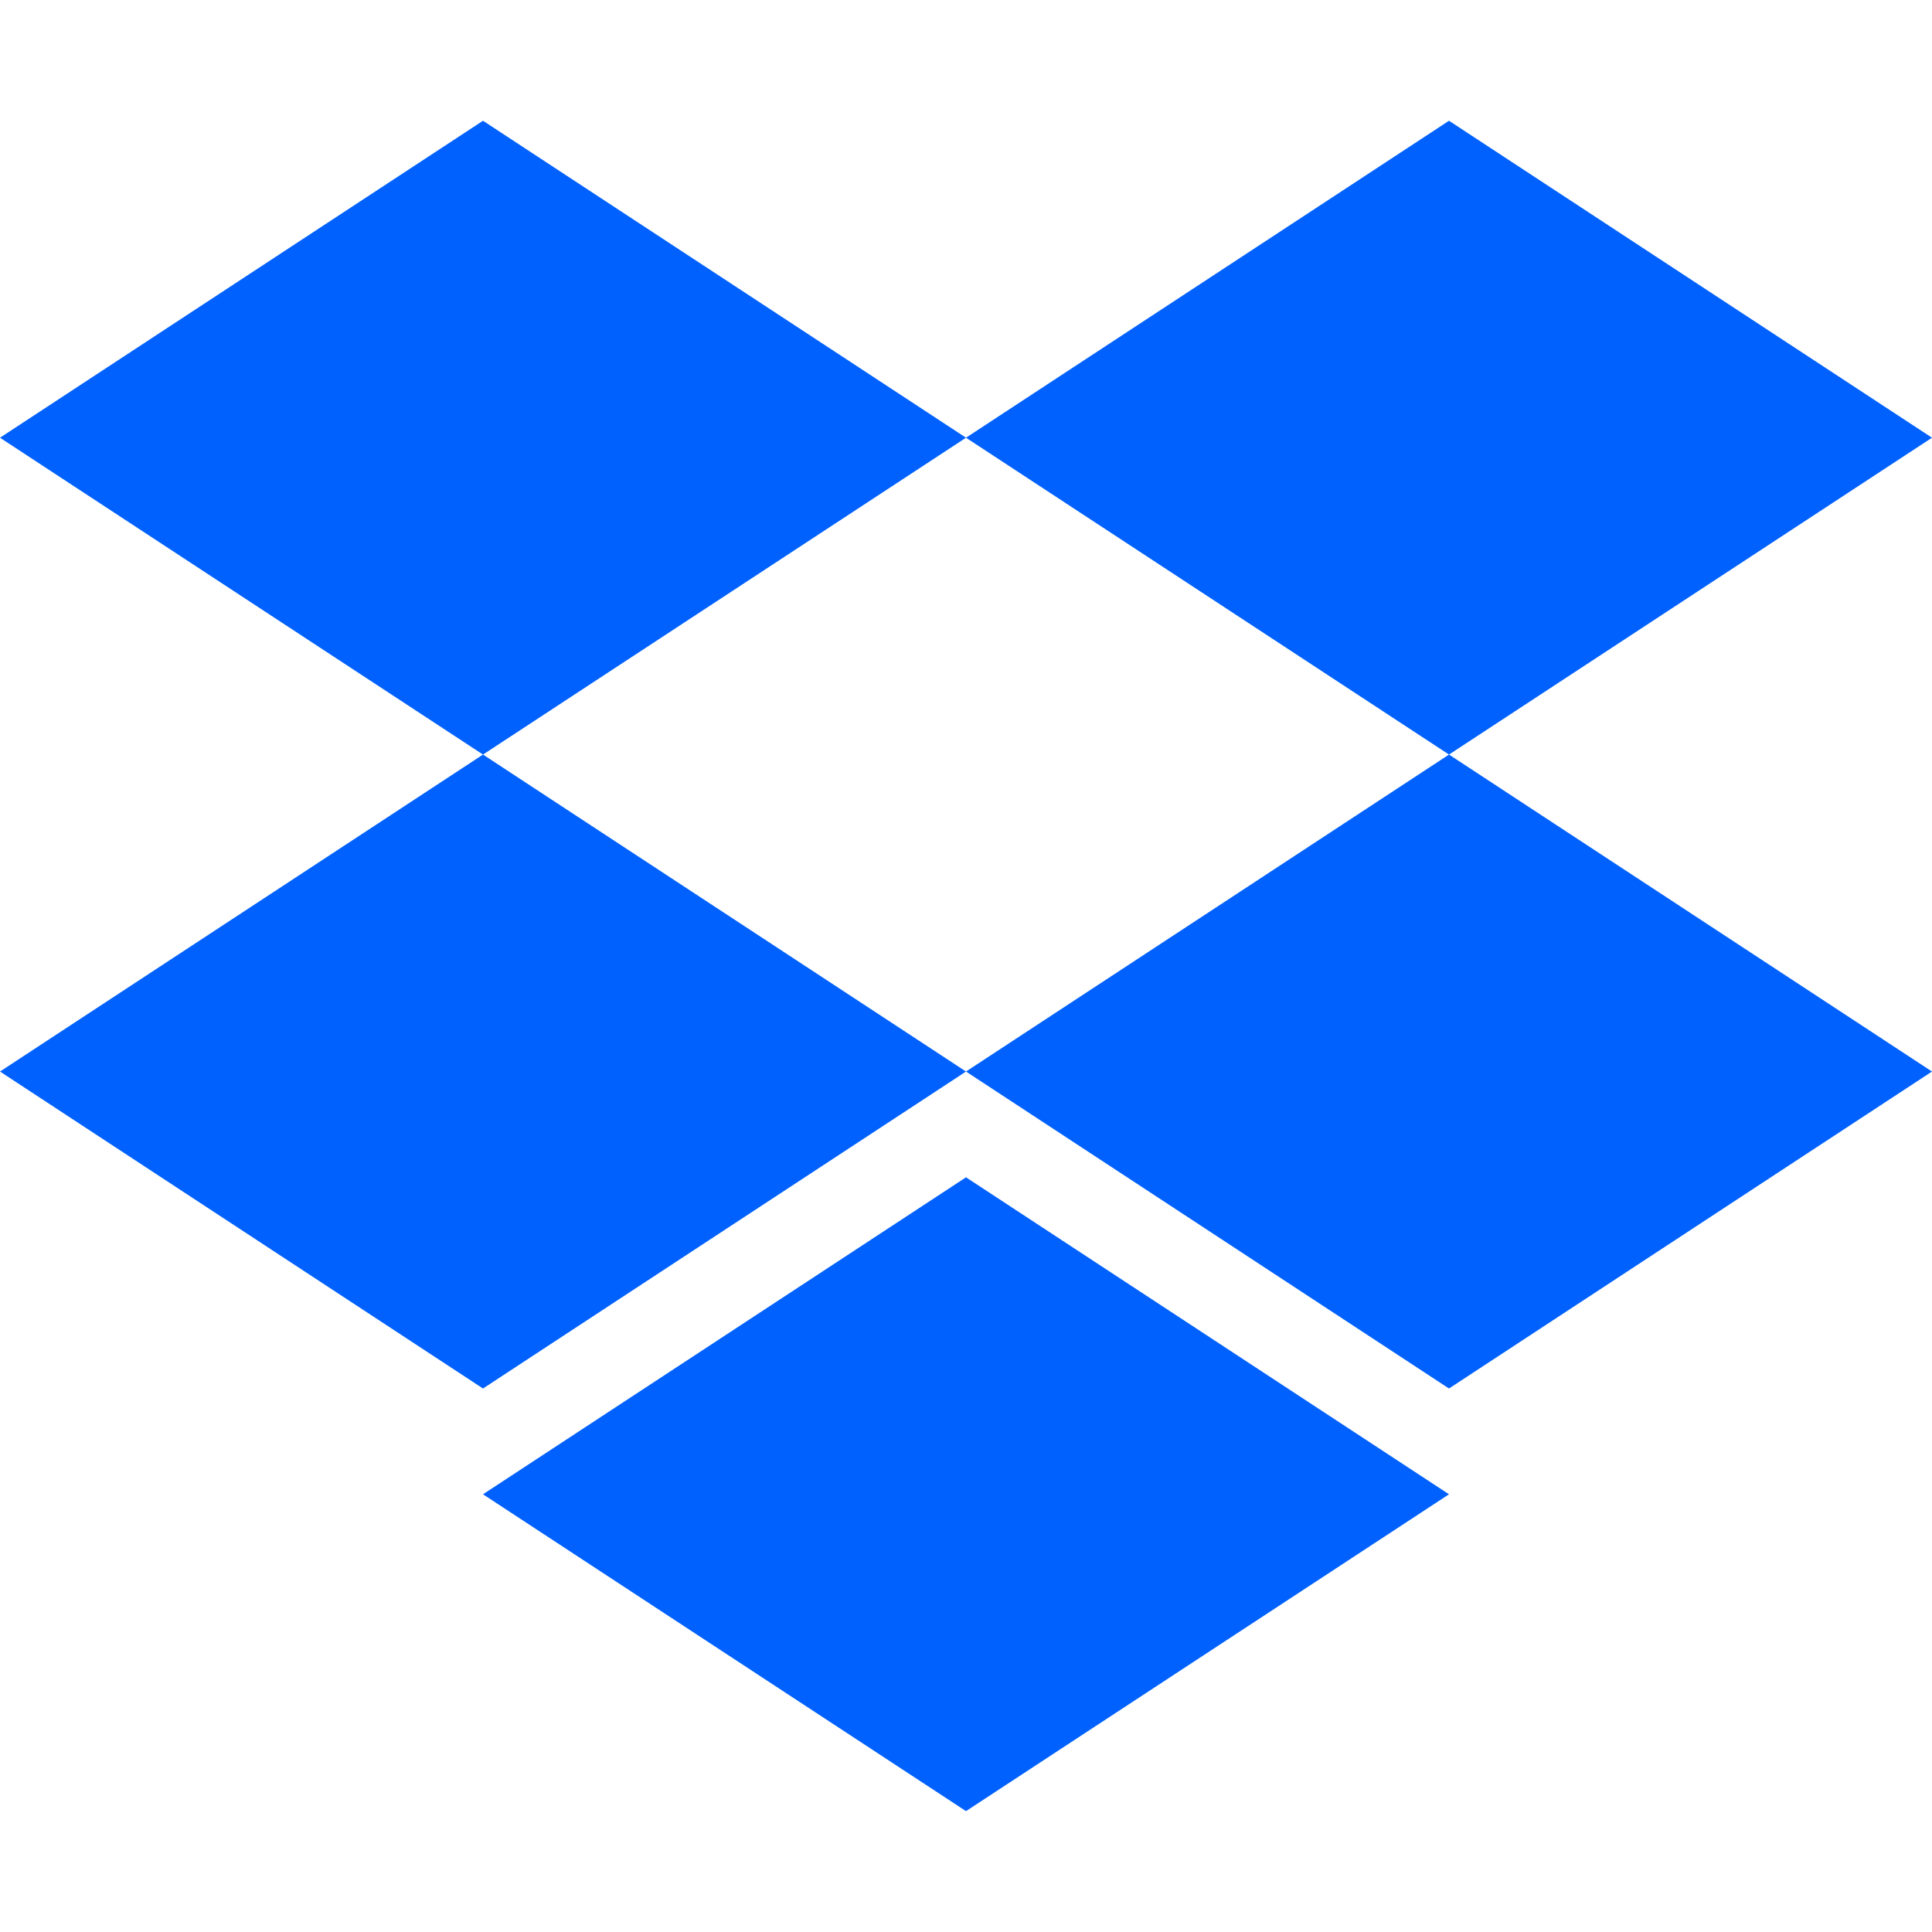 <svg width="16" height="16" viewBox="0 0 16 16" fill="none" xmlns="http://www.w3.org/2000/svg">
<path fill-rule="evenodd" clip-rule="evenodd" d="M4 1L0 3.625L4 6.249L0 8.874L4 11.499L8 8.874L12 11.499L16 8.874L12 6.249L16 3.625L12 1L8 3.625L4 1ZM8 3.625L12 6.249L8 8.874L4 6.249L8 3.625Z" fill="#0061FE"/>
<path d="M8 9.75L4 12.375L8 14.999L12 12.375L8 9.75Z" fill="#0061FE"/>
</svg>
